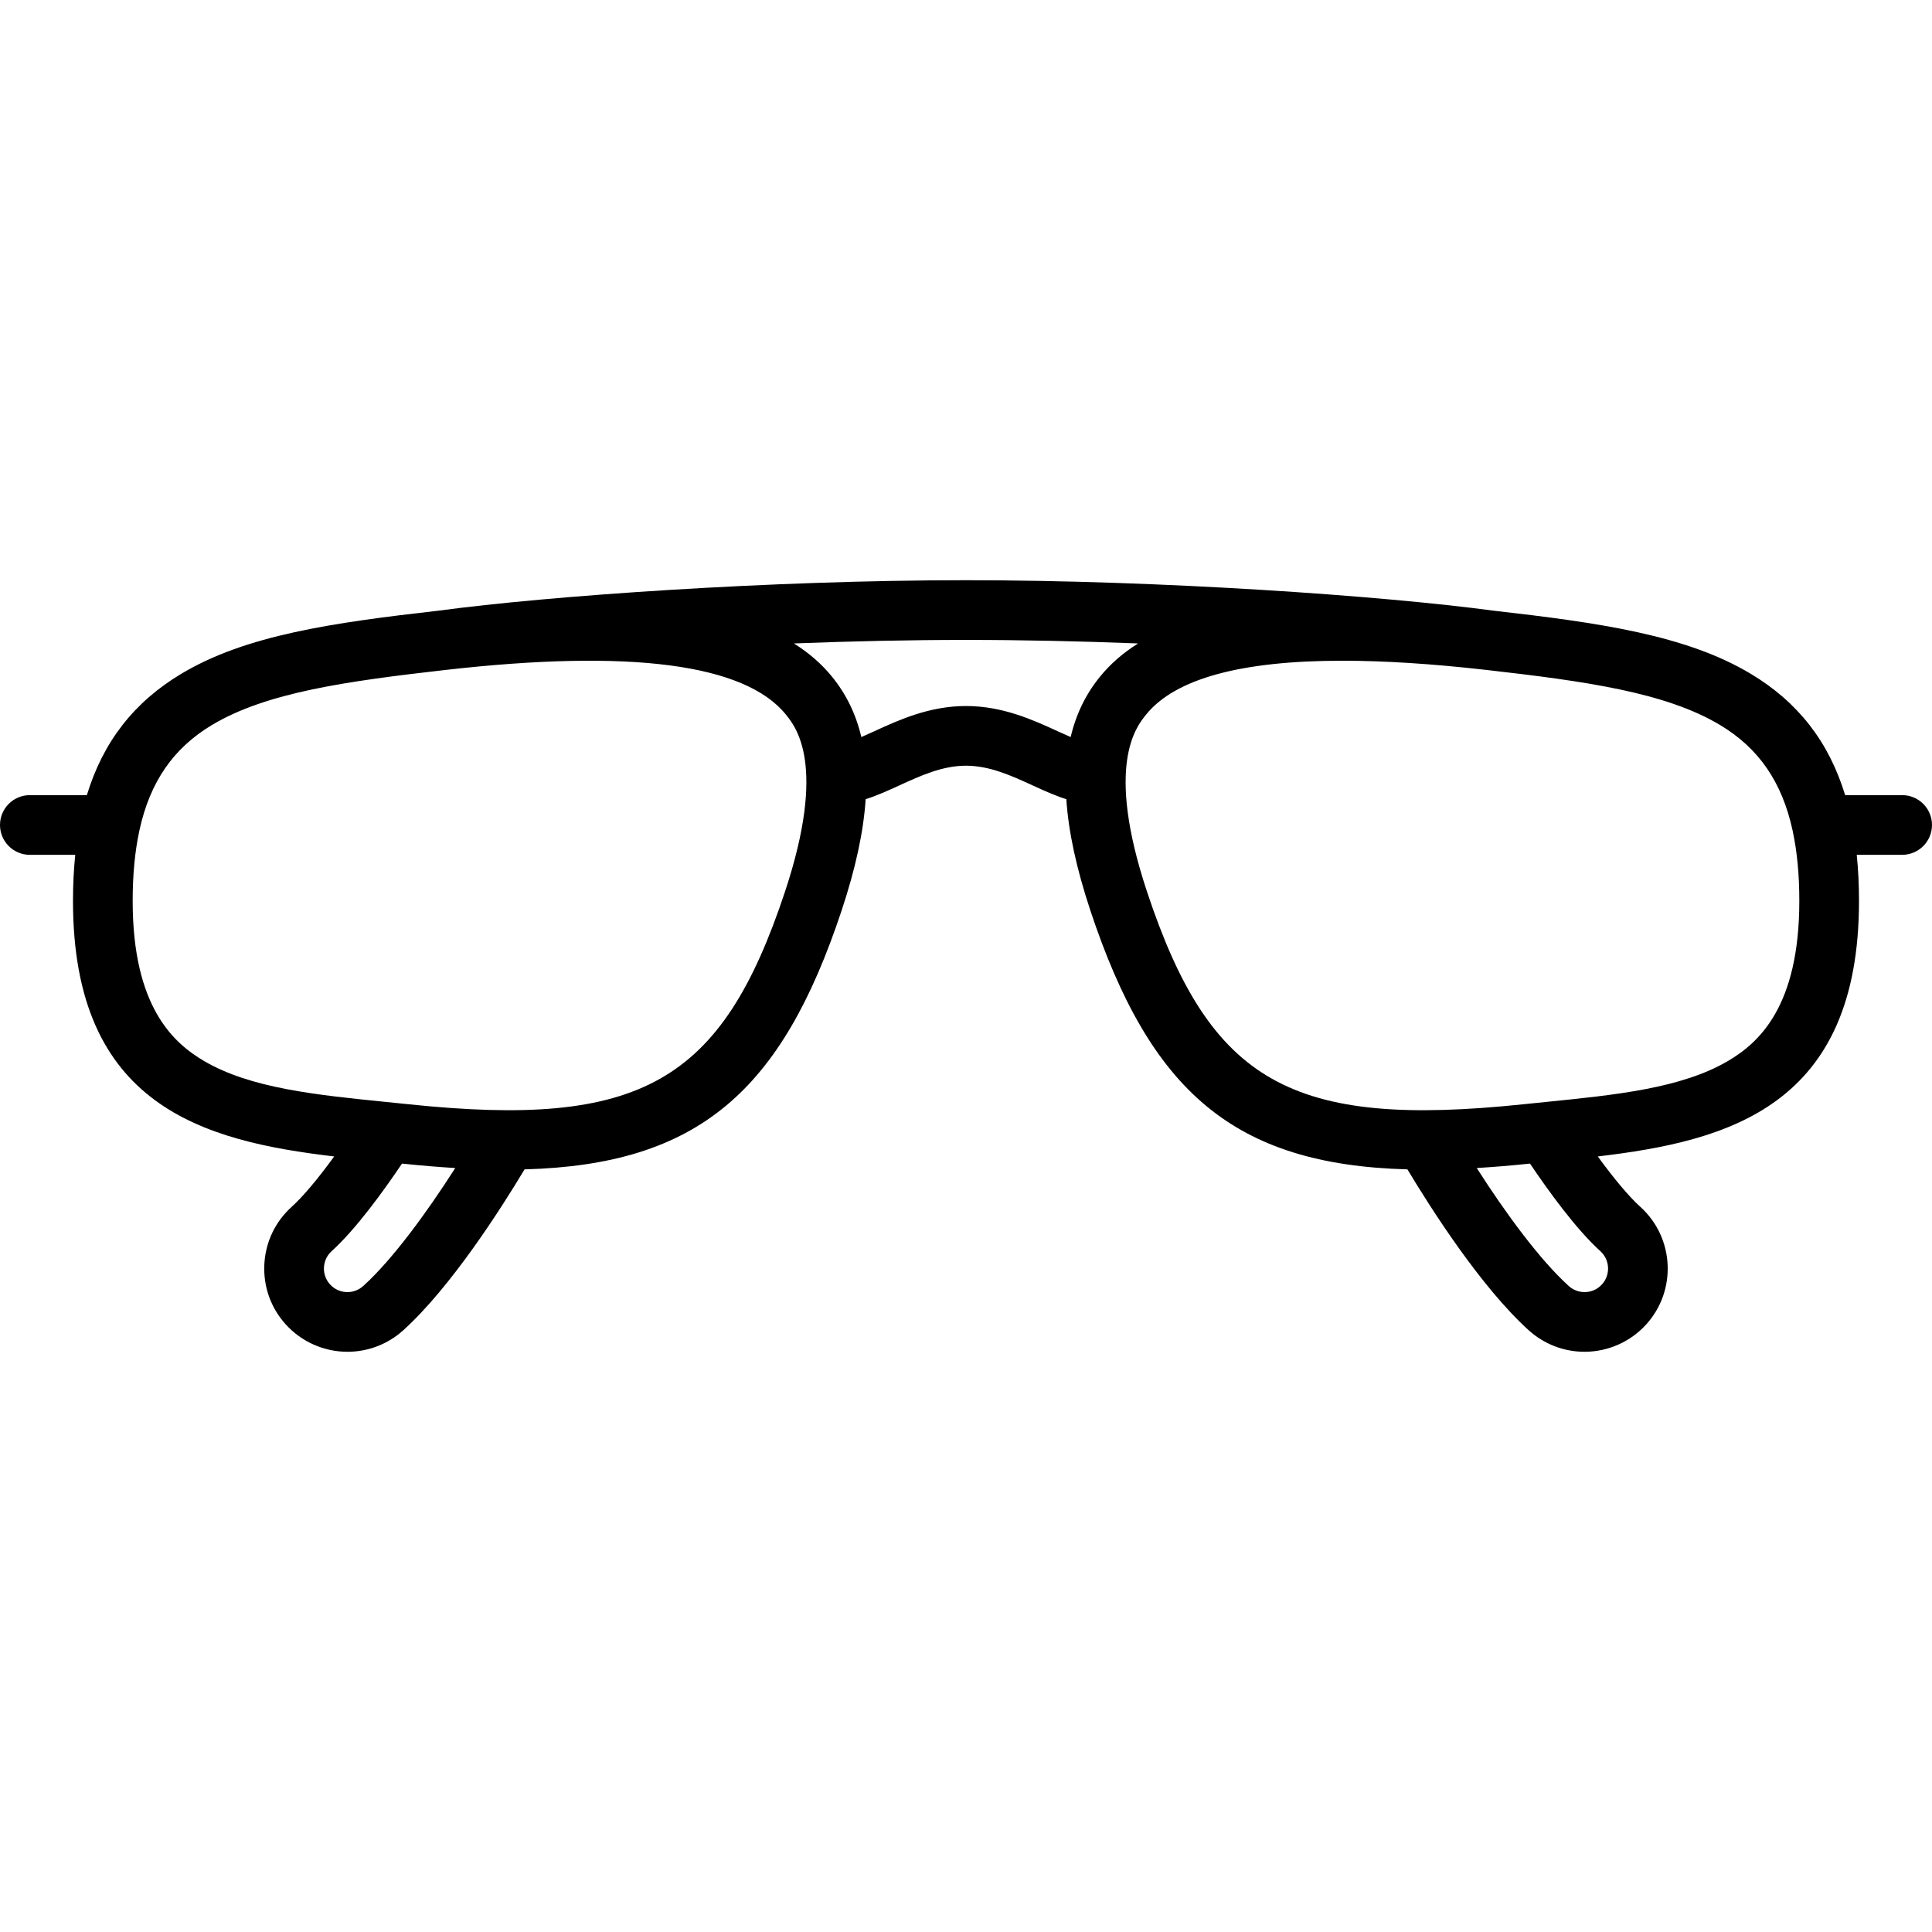 <?xml version="1.0" encoding="iso-8859-1"?>
<!-- Uploaded to: SVG Repo, www.svgrepo.com, Generator: SVG Repo Mixer Tools -->
<svg fill="#000000" height="800px" width="800px" version="1.1" id="Layer_1" xmlns="http://www.w3.org/2000/svg" xmlns:xlink="http://www.w3.org/1999/xlink" 
	 viewBox="0 0 511.999 511.999" xml:space="preserve">
<g>
	<g>
		<path d="M504.091,210.719h-15.11c-4.331-14.208-12.554-24.69-25.03-32.162c-17.123-10.254-40.048-13.526-68.234-16.732
			c-29.042-3.911-87.825-8.062-139.716-8.062c-51.889,0-110.669,4.151-139.713,8.062c-28.188,3.206-51.114,6.477-68.238,16.732
			c-12.476,7.471-20.699,17.954-25.03,32.162H7.909c-4.368,0-7.909,3.541-7.909,7.909c0,4.368,3.541,7.909,7.909,7.909h12.03
			c-0.394,3.865-0.596,7.933-0.596,12.227c0,54.427,34.622,63.62,69.223,67.707c-4.358,5.985-8.275,10.646-11.27,13.35
			c-4.371,3.947-6.943,9.361-7.242,15.243c-0.299,5.883,1.71,11.53,5.657,15.9c4.173,4.621,10.139,7.271,16.368,7.271
			c5.468,0,10.716-2.019,14.775-5.687c12.692-11.464,26.015-32.402,32.161-42.653c46.054-1.254,68.14-20.713,84.036-68.641
			c3.682-11.103,5.799-20.861,6.357-29.458c2.986-0.945,5.923-2.276,8.951-3.662c5.593-2.564,11.377-5.215,17.64-5.215
			c6.263,0,12.047,2.651,17.639,5.215c3.026,1.387,5.964,2.719,8.951,3.662c0.558,8.598,2.674,18.355,6.357,29.458
			c15.898,47.932,37.977,67.39,84.037,68.641c6.146,10.251,19.468,31.189,32.161,42.653c4.06,3.668,9.307,5.687,14.775,5.687
			c6.228,0,12.195-2.65,16.368-7.271c8.149-9.024,7.438-22.995-1.585-31.143c-2.994-2.705-6.91-7.366-11.27-13.351
			c34.601-4.086,69.222-13.279,69.222-67.707c0-4.294-0.201-8.362-0.596-12.227h12.031c4.369,0,7.909-3.541,7.909-7.909
			C512,214.26,508.46,210.719,504.091,210.719z M96.253,340.811c-1.147,1.036-2.629,1.607-4.173,1.607
			c-1.788,0-3.431-0.73-4.629-2.055c-1.117-1.235-1.684-2.831-1.6-4.494c0.085-1.662,0.812-3.192,2.047-4.309
			c6.379-5.762,13.674-15.828,18.638-23.198c0.017,0.002,0.034,0.003,0.051,0.005c4.889,0.511,9.569,0.903,14.058,1.172
			C113.031,321.454,103.958,333.851,96.253,340.811z M208.04,236.275c-16.81,50.686-38.262,62.802-99.807,56.359
			c-1.997-0.209-3.995-0.41-5.987-0.611c-18.433-1.858-35.845-3.614-48.152-10.836c-8.128-4.77-18.934-14.357-18.934-42.422
			c0-6.905,0.575-13.001,1.728-18.418c0.019-0.086,0.037-0.174,0.053-0.262c2.809-12.917,9.029-21.844,19.234-27.955
			c14.415-8.633,35.67-11.604,61.958-14.593c48.92-5.56,79.236-1.591,90.106,11.798C210.938,192.658,219.15,202.776,208.04,236.275z
			 M291.48,179.365c-3.749,4.618-6.324,9.905-7.742,15.962c-1.13-0.488-2.306-1.023-3.507-1.573
			c-6.467-2.964-14.516-6.653-24.23-6.653c-9.715,0-17.763,3.689-24.231,6.653c-1.201,0.55-2.376,1.085-3.507,1.573
			c-1.418-6.057-3.994-11.345-7.741-15.962c-2.746-3.383-6.115-6.328-10.128-8.847c15.176-0.586,30.674-0.935,45.607-0.935
			c14.933,0,30.433,0.349,45.607,0.935C297.594,173.037,294.225,175.982,291.48,179.365z M424.1,331.56
			c2.551,2.303,2.751,6.252,0.449,8.802c-1.198,1.326-2.841,2.055-4.63,2.055c-1.544,0-3.025-0.572-4.173-1.607
			c-7.705-6.96-16.779-19.357-24.392-31.273c4.491-0.269,9.172-0.659,14.058-1.171c0.017-0.002,0.034-0.003,0.051-0.005
			C410.427,315.732,417.722,325.798,424.1,331.56z M457.904,281.187c-12.306,7.222-29.718,8.978-48.151,10.836
			c-1.993,0.2-3.989,0.403-5.987,0.611c-61.539,6.443-82.995-5.673-99.808-56.359c-11.11-33.499-2.898-43.616-0.199-46.941
			c7.694-9.477,25.123-14.235,52.004-14.235c11.096,0,23.808,0.812,38.102,2.437c26.287,2.987,47.541,5.959,61.958,14.592
			c10.206,6.113,16.426,15.044,19.234,27.966c0.016,0.081,0.032,0.161,0.048,0.242c1.156,5.419,1.73,11.519,1.73,18.428
			C476.838,266.828,466.032,276.416,457.904,281.187z"/>
	</g>
</g>
</svg>
